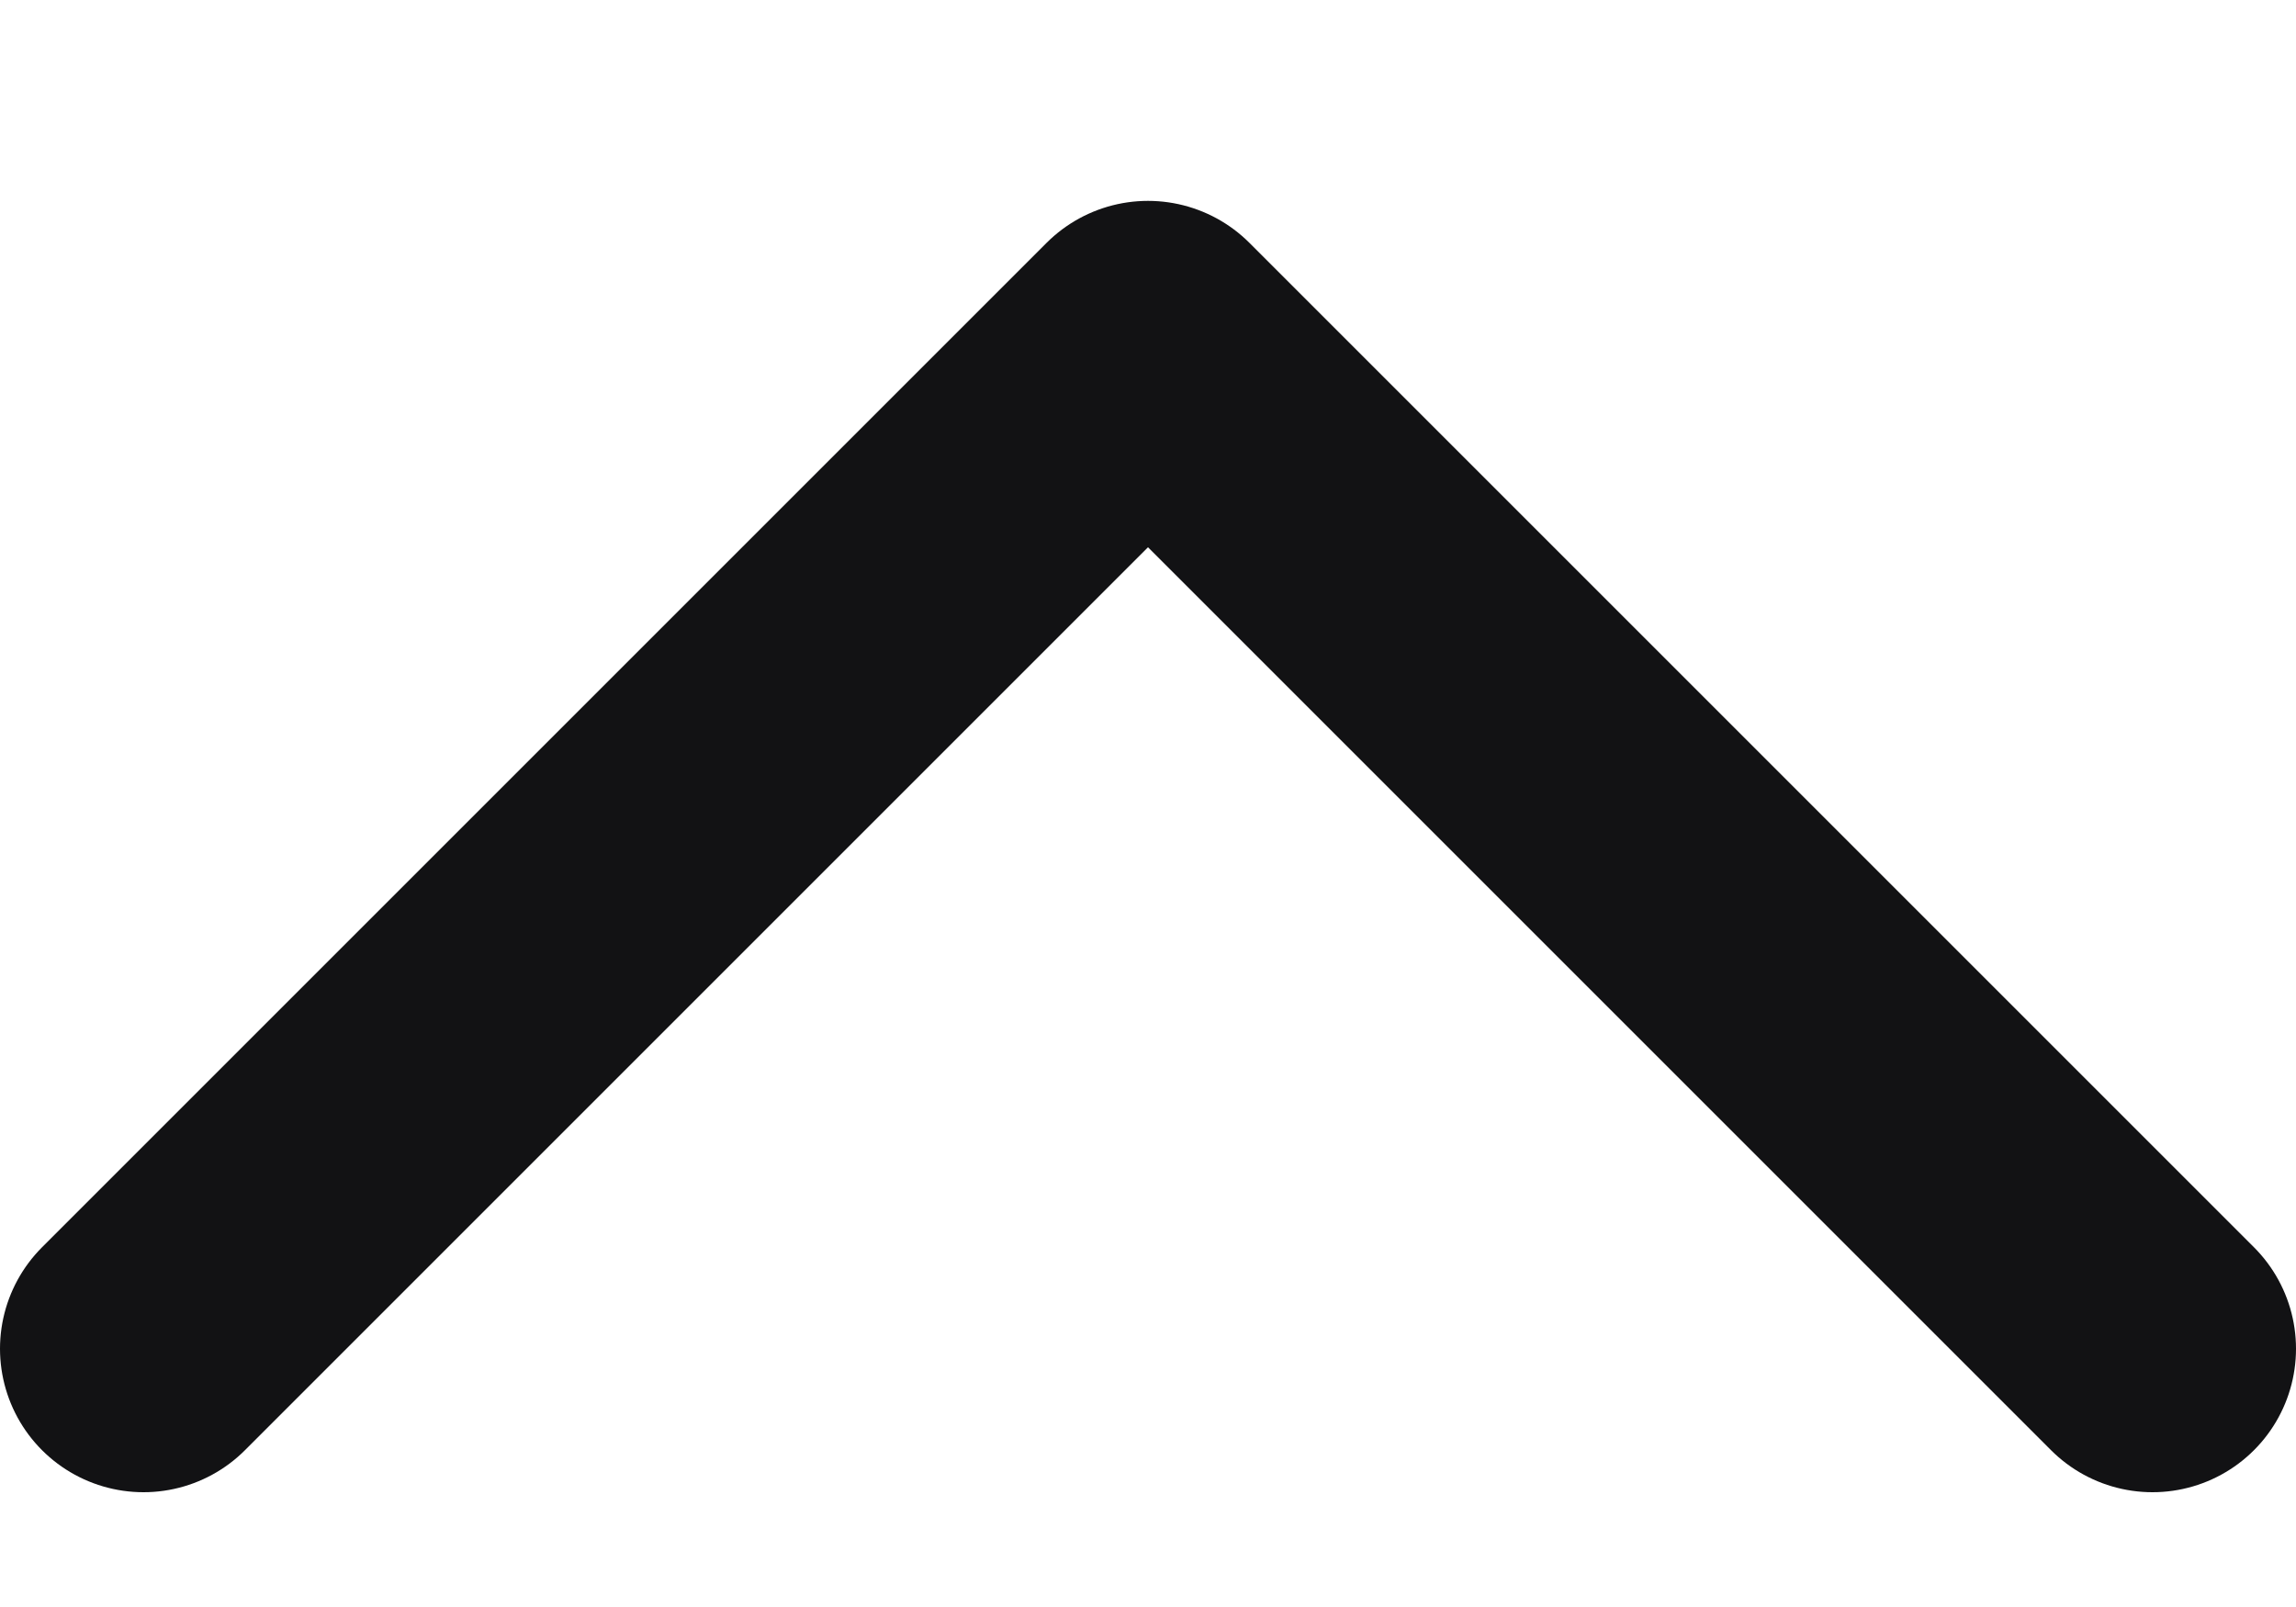 <svg width="10" height="7" viewBox="0 0 10 7" fill="none" xmlns="http://www.w3.org/2000/svg">
<path d="M0.625 5.875L5 1.5L9.375 5.875" stroke="#121214" stroke-width="1.25" stroke-linecap="round" stroke-linejoin="round"/>
</svg>
